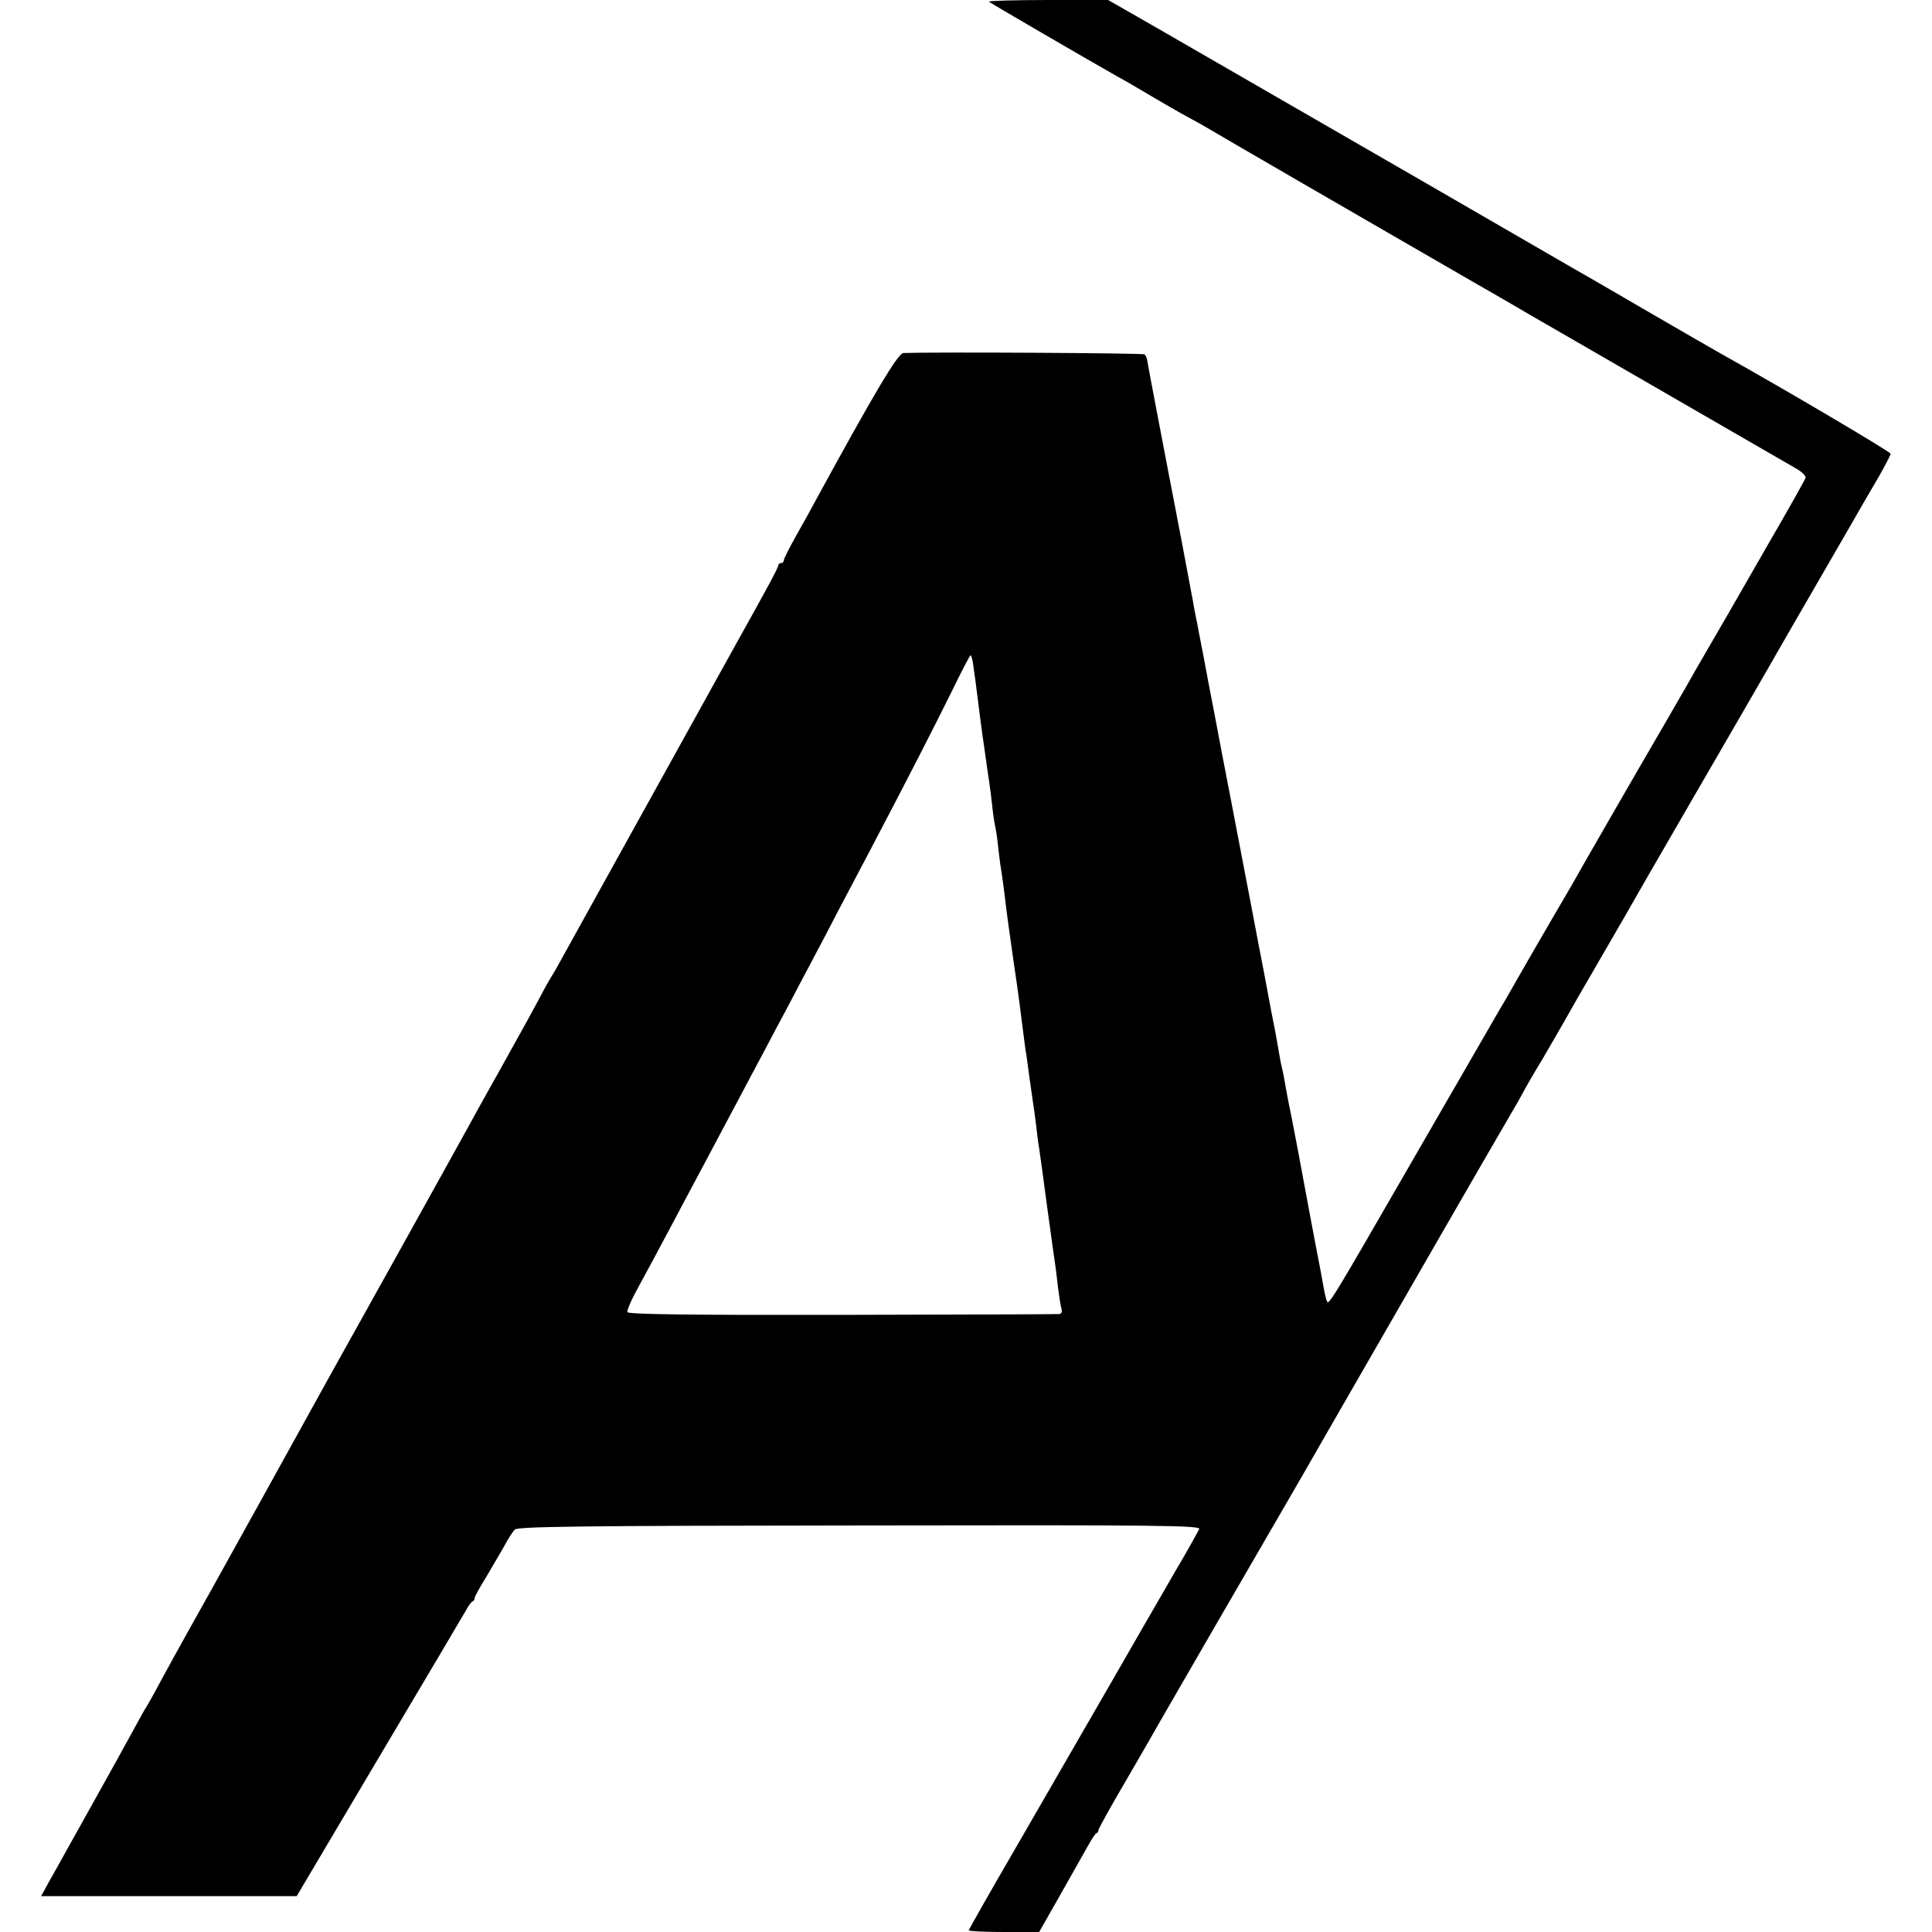 <?xml version="1.0" standalone="no"?>
<!DOCTYPE svg PUBLIC "-//W3C//DTD SVG 20010904//EN"
 "http://www.w3.org/TR/2001/REC-SVG-20010904/DTD/svg10.dtd">
<svg version="1.0" xmlns="http://www.w3.org/2000/svg"
 width="700pt" height="700pt" viewBox="0 0 700 700"
 preserveAspectRatio="xMidYMid meet">
<g transform="translate(0,700) scale(0.1,-0.1)"
fill="#000000" stroke="none">
<path d="M3583 6994 c5 -5 354 -208 467 -272 25 -13 92 -53 150 -87 58 -34
112 -64 120 -68 8 -4 31 -17 50 -28 33 -20 637 -370 707 -410 18 -10 119 -69
225 -130 106 -61 207 -119 223 -129 24 -14 298 -172 980 -566 22 -12 39 -28
37 -35 -2 -7 -62 -114 -134 -238 -71 -124 -139 -242 -150 -261 -11 -19 -37
-64 -58 -100 -21 -36 -47 -81 -58 -100 -10 -19 -60 -105 -109 -190 -101 -173
-310 -536 -340 -590 -11 -19 -44 -75 -73 -125 -57 -98 -75 -129 -127 -220 -19
-33 -43 -76 -55 -95 -19 -33 -126 -218 -358 -620 -234 -406 -265 -458 -271
-447 -6 11 -10 33 -25 117 -3 14 -21 108 -40 210 -19 102 -37 199 -40 215 -3
17 -14 73 -24 125 -11 52 -22 111 -25 130 -3 19 -8 42 -10 50 -2 8 -7 31 -10
50 -3 19 -10 58 -15 85 -11 55 -11 54 -40 210 -12 61 -32 166 -45 235 -13 69
-44 231 -69 360 -25 129 -55 285 -66 345 -12 61 -30 155 -40 210 -11 55 -21
109 -23 120 -3 11 -7 36 -11 55 -3 19 -8 46 -11 60 -3 14 -9 50 -15 80 -6 30
-12 66 -15 80 -19 101 -46 239 -50 260 -18 95 -78 407 -79 417 -1 7 -5 15 -9
19 -5 5 -762 9 -874 5 -20 -1 -107 -148 -316 -531 -16 -30 -49 -90 -73 -132
-24 -43 -44 -82 -44 -88 0 -5 -4 -10 -10 -10 -5 0 -10 -4 -10 -8 0 -8 -34 -72
-157 -292 -146 -264 -602 -1087 -626 -1130 -16 -30 -33 -59 -37 -65 -4 -5 -27
-46 -50 -90 -24 -44 -52 -96 -63 -115 -11 -19 -33 -60 -50 -90 -16 -30 -47
-84 -67 -120 -20 -36 -53 -95 -73 -132 -20 -36 -136 -246 -258 -465 -122 -219
-232 -416 -244 -438 -26 -48 -490 -886 -517 -932 -44 -79 -57 -103 -98 -178
-23 -44 -46 -84 -50 -90 -4 -5 -24 -41 -45 -80 -33 -61 -77 -140 -198 -357
-15 -27 -39 -69 -53 -95 -15 -27 -40 -72 -56 -100 l-29 -53 463 0 463 0 298
503 c164 276 306 516 315 532 9 17 20 32 25 33 4 2 7 8 7 13 0 5 19 39 42 76
22 38 52 88 66 113 13 25 30 51 37 58 10 11 230 14 1249 15 1095 2 1236 0
1231 -13 -4 -8 -41 -76 -85 -150 -43 -74 -153 -265 -245 -425 -92 -159 -243
-421 -336 -582 -93 -160 -169 -294 -169 -297 0 -3 57 -6 128 -6 l127 0 75 132
c41 73 86 152 100 177 14 25 28 48 33 49 4 2 7 7 7 12 0 4 45 86 101 181 56
96 114 197 129 224 21 37 322 557 498 860 6 11 67 117 135 235 313 544 518
900 620 1075 23 39 49 84 57 100 9 17 40 71 70 120 29 50 64 110 78 135 14 25
35 61 46 81 77 133 154 266 172 297 11 20 123 215 249 432 126 217 277 478
335 580 59 102 142 246 185 320 43 74 86 149 95 165 10 17 36 62 59 101 22 39
41 75 41 80 0 7 -386 235 -619 365 -25 14 -134 77 -241 139 -107 62 -235 137
-285 165 -517 299 -745 431 -770 445 -16 9 -133 77 -260 150 -126 73 -243 140
-260 150 -16 9 -113 65 -215 124 l-185 106 -219 0 c-121 0 -217 -3 -213 -6z
m-58 -2395 c2 -13 6 -42 9 -64 12 -98 27 -212 31 -235 5 -38 16 -112 20 -140
2 -14 7 -50 10 -80 3 -30 8 -62 10 -70 2 -8 7 -37 10 -65 3 -27 7 -61 9 -75 5
-30 15 -100 21 -155 3 -22 7 -56 10 -75 15 -106 25 -179 30 -210 5 -37 12 -85
21 -160 3 -25 7 -56 9 -70 3 -14 9 -61 15 -105 6 -44 13 -91 15 -105 2 -14 7
-47 10 -75 3 -27 7 -61 10 -75 2 -14 16 -113 30 -220 15 -107 28 -204 30 -215
1 -11 6 -45 9 -75 4 -30 9 -63 12 -72 3 -11 0 -18 -8 -19 -7 -1 -361 -2 -787
-3 -569 -1 -775 2 -778 10 -2 7 18 52 45 100 27 49 75 139 107 199 32 61 92
173 133 250 41 77 97 183 125 235 27 52 66 124 85 160 19 36 57 108 85 160 27
52 70 133 95 180 25 47 65 123 89 170 25 47 77 146 116 220 145 276 228 439
294 572 37 76 68 136 70 134 2 -2 6 -14 8 -27z"/>
</g>
</svg>
